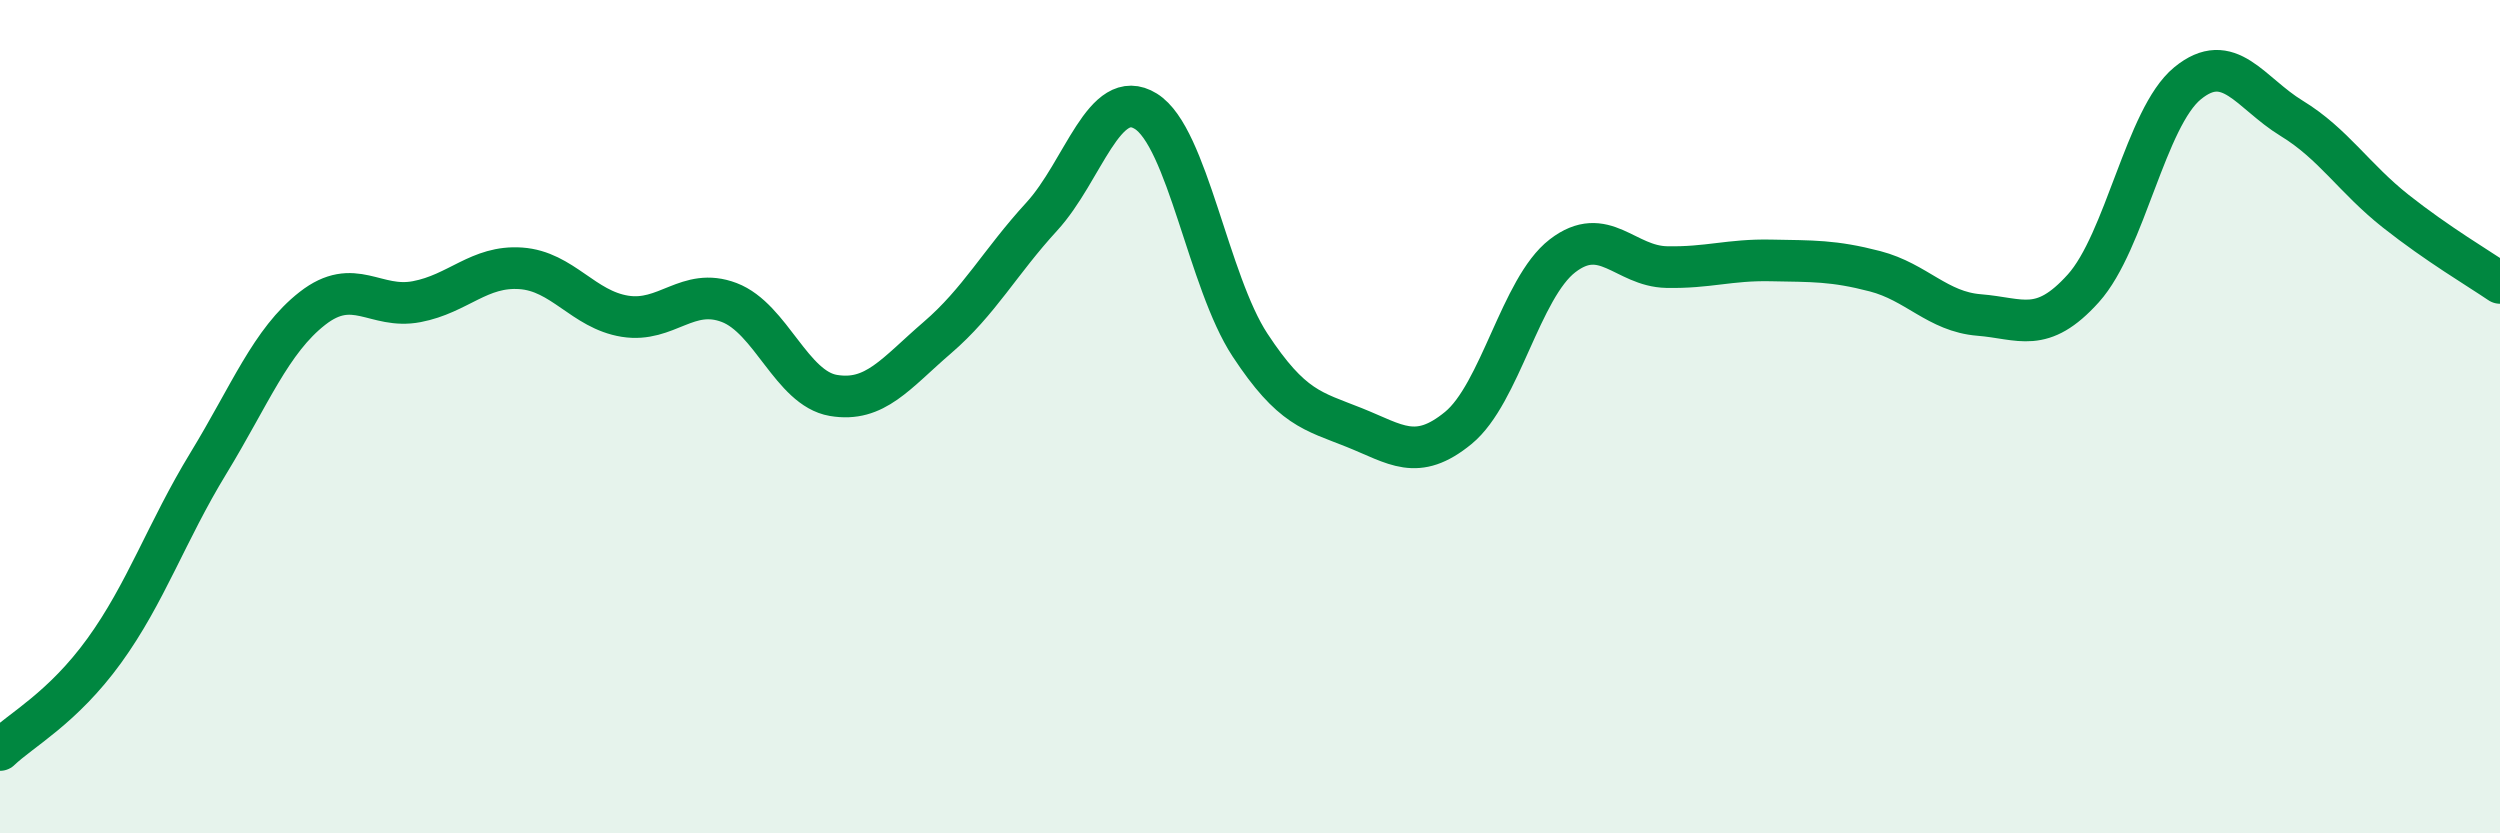 
    <svg width="60" height="20" viewBox="0 0 60 20" xmlns="http://www.w3.org/2000/svg">
      <path
        d="M 0,18 C 0.5,17.52 1.5,17 2.5,15.62 C 3.5,14.24 4,12.76 5,11.12 C 6,9.48 6.5,8.18 7.5,7.4 C 8.5,6.62 9,7.43 10,7.24 C 11,7.05 11.5,6.37 12.5,6.44 C 13.5,6.51 14,7.43 15,7.59 C 16,7.75 16.5,6.88 17.5,7.26 C 18.5,7.64 19,9.32 20,9.49 C 21,9.66 21.5,8.96 22.5,8.1 C 23.5,7.24 24,6.29 25,5.2 C 26,4.11 26.5,2.05 27.5,2.67 C 28.5,3.29 29,6.76 30,8.28 C 31,9.8 31.5,9.86 32.5,10.26 C 33.5,10.66 34,11.09 35,10.27 C 36,9.45 36.5,6.91 37.5,6.14 C 38.5,5.37 39,6.39 40,6.41 C 41,6.43 41.5,6.23 42.5,6.25 C 43.5,6.27 44,6.25 45,6.51 C 46,6.77 46.5,7.48 47.5,7.56 C 48.5,7.64 49,8.03 50,6.92 C 51,5.81 51.5,2.82 52.5,2 C 53.5,1.18 54,2.23 55,2.84 C 56,3.45 56.5,4.28 57.5,5.07 C 58.5,5.86 59.5,6.45 60,6.79L60 20L0 20Z"
        fill="#008740"
        opacity="0.1"
        stroke-linecap="round"
        stroke-linejoin="round"
      />
      <path
        d="M 0,18 C 0.5,17.52 1.5,17 2.5,15.62 C 3.5,14.24 4,12.76 5,11.12 C 6,9.48 6.5,8.18 7.5,7.4 C 8.5,6.62 9,7.43 10,7.24 C 11,7.05 11.5,6.37 12.5,6.44 C 13.5,6.51 14,7.43 15,7.59 C 16,7.75 16.5,6.88 17.5,7.26 C 18.5,7.64 19,9.32 20,9.49 C 21,9.66 21.5,8.96 22.5,8.1 C 23.5,7.24 24,6.29 25,5.2 C 26,4.11 26.5,2.05 27.5,2.67 C 28.5,3.29 29,6.76 30,8.28 C 31,9.8 31.5,9.86 32.5,10.26 C 33.5,10.66 34,11.09 35,10.27 C 36,9.45 36.5,6.91 37.5,6.14 C 38.5,5.37 39,6.39 40,6.41 C 41,6.43 41.5,6.23 42.5,6.25 C 43.5,6.27 44,6.25 45,6.51 C 46,6.77 46.5,7.48 47.5,7.56 C 48.5,7.64 49,8.03 50,6.92 C 51,5.81 51.5,2.82 52.5,2 C 53.5,1.18 54,2.23 55,2.84 C 56,3.45 56.5,4.28 57.5,5.07 C 58.5,5.86 59.5,6.45 60,6.79"
        stroke="#008740"
        stroke-width="1"
        fill="none"
        stroke-linecap="round"
        stroke-linejoin="round"
      />
    </svg>
  